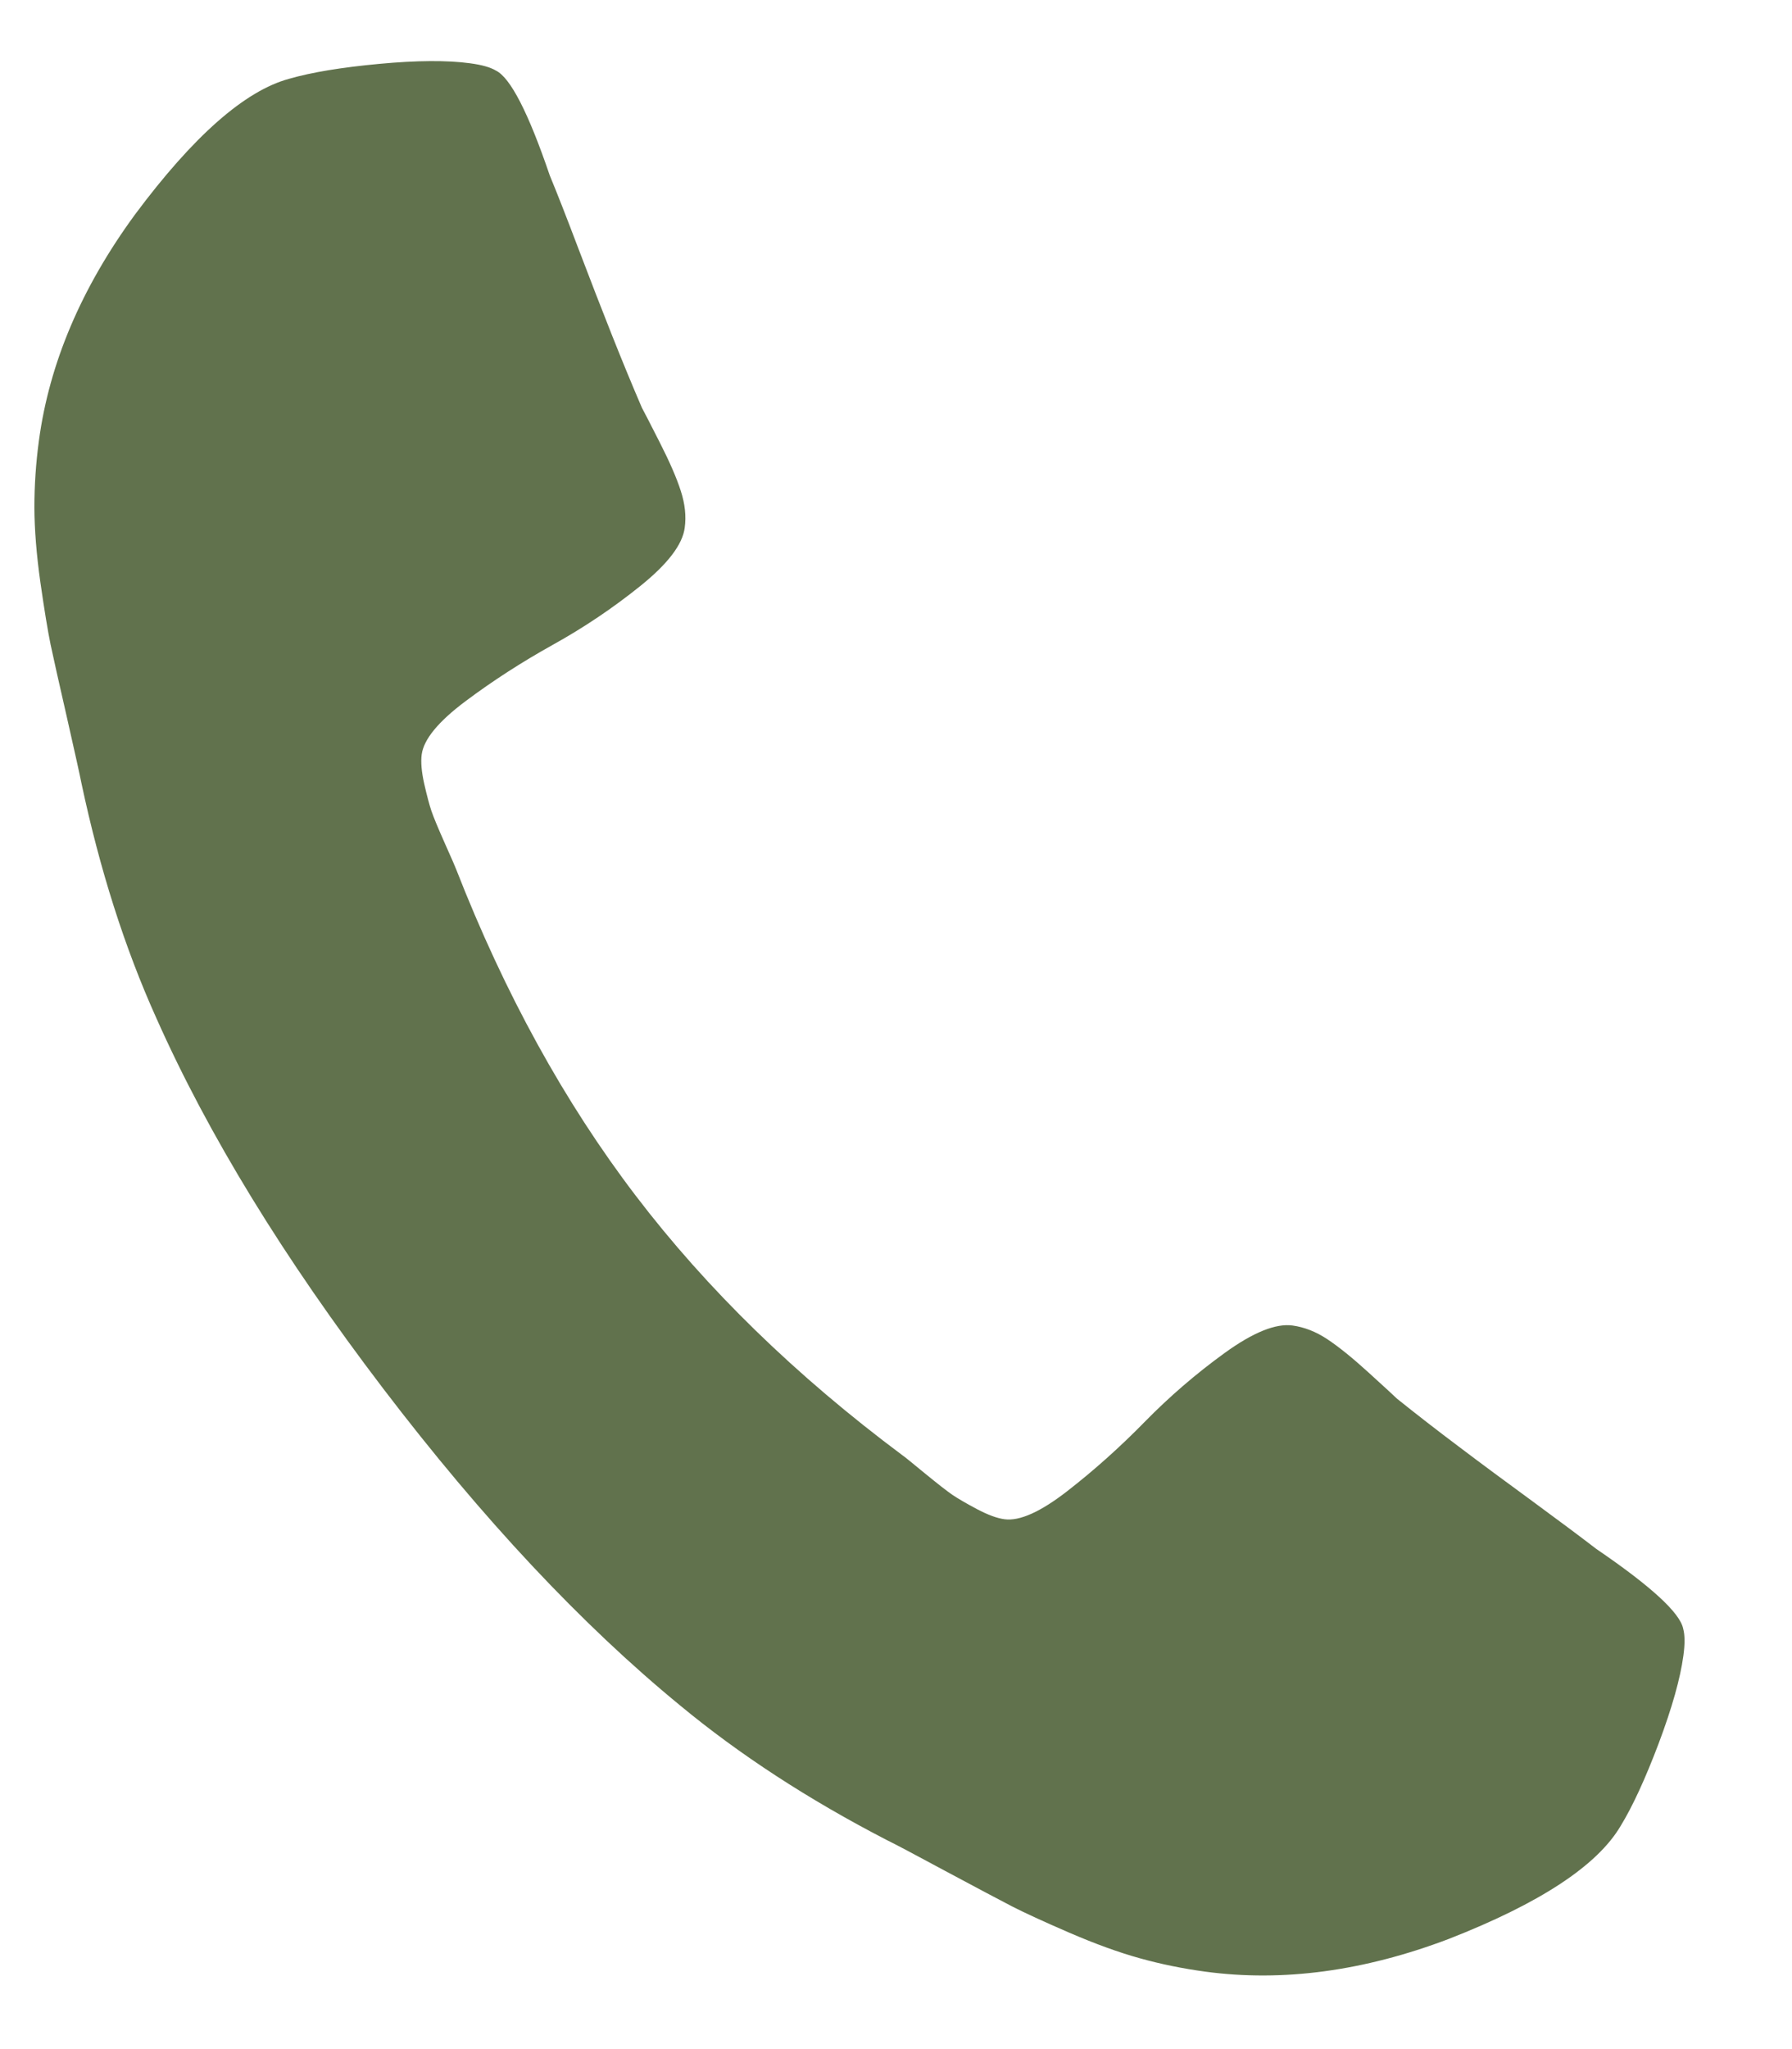 <svg width="21" height="24" viewBox="0 0 21 24" fill="none" xmlns="http://www.w3.org/2000/svg">
<g clip-path="url(#clip0)">
<path d="M19.727 19.393C19.691 19.659 19.595 20 19.439 20.416C19.282 20.831 19.134 21.154 18.992 21.386C18.718 21.851 18.047 22.292 16.977 22.71C15.983 23.087 15.033 23.215 14.126 23.093C13.86 23.057 13.604 23.005 13.357 22.936C13.111 22.868 12.836 22.768 12.532 22.637C12.229 22.506 12.005 22.403 11.859 22.328C11.714 22.253 11.454 22.115 11.08 21.915C10.706 21.713 10.476 21.592 10.391 21.551C9.472 21.076 8.665 20.55 7.97 19.975C6.814 19.027 5.654 17.789 4.49 16.263C3.326 14.736 2.44 13.29 1.832 11.924C1.461 11.101 1.169 10.184 0.954 9.171C0.936 9.079 0.88 8.825 0.786 8.411C0.691 7.997 0.627 7.71 0.593 7.55C0.56 7.39 0.52 7.146 0.473 6.819C0.427 6.492 0.404 6.2 0.403 5.944C0.403 5.688 0.42 5.427 0.456 5.161C0.578 4.255 0.953 3.372 1.581 2.514C2.267 1.593 2.87 1.062 3.391 0.922C3.652 0.847 4.003 0.789 4.445 0.748C4.887 0.707 5.241 0.705 5.507 0.741C5.645 0.759 5.747 0.788 5.812 0.827C5.981 0.91 6.192 1.319 6.443 2.056C6.527 2.258 6.639 2.544 6.779 2.914C6.92 3.284 7.05 3.62 7.17 3.922C7.29 4.224 7.407 4.508 7.522 4.775C7.546 4.818 7.615 4.953 7.73 5.179C7.845 5.405 7.928 5.594 7.977 5.747C8.027 5.899 8.043 6.044 8.024 6.182C7.998 6.379 7.824 6.606 7.503 6.864C7.182 7.122 6.84 7.352 6.477 7.553C6.114 7.755 5.773 7.975 5.455 8.213C5.137 8.451 4.966 8.659 4.942 8.836C4.93 8.925 4.94 9.039 4.971 9.179C5.003 9.319 5.031 9.425 5.056 9.499C5.081 9.572 5.134 9.7 5.215 9.882C5.296 10.063 5.34 10.164 5.347 10.185C5.914 11.636 6.615 12.91 7.451 14.006C8.286 15.101 9.328 16.115 10.577 17.046C10.596 17.058 10.682 17.128 10.835 17.254C10.989 17.38 11.098 17.465 11.162 17.509C11.226 17.552 11.322 17.608 11.448 17.675C11.575 17.742 11.682 17.782 11.771 17.794C11.948 17.818 12.194 17.708 12.508 17.464C12.821 17.221 13.124 16.95 13.415 16.653C13.705 16.357 14.018 16.088 14.351 15.847C14.684 15.606 14.95 15.498 15.147 15.525C15.285 15.544 15.421 15.597 15.554 15.685C15.688 15.774 15.848 15.903 16.036 16.074C16.224 16.245 16.335 16.347 16.371 16.382C16.597 16.563 16.84 16.752 17.1 16.947C17.359 17.143 17.649 17.357 17.969 17.591C18.288 17.825 18.534 18.009 18.707 18.142C19.35 18.58 19.689 18.892 19.725 19.077C19.745 19.15 19.746 19.255 19.727 19.393Z" fill="#61724D"/>
</g>
<defs>
<clipPath id="clip0">
<rect width="20" height="23" fill="white" transform="translate(0.403 0.715)"/>
</clipPath>
</defs>
</svg>
